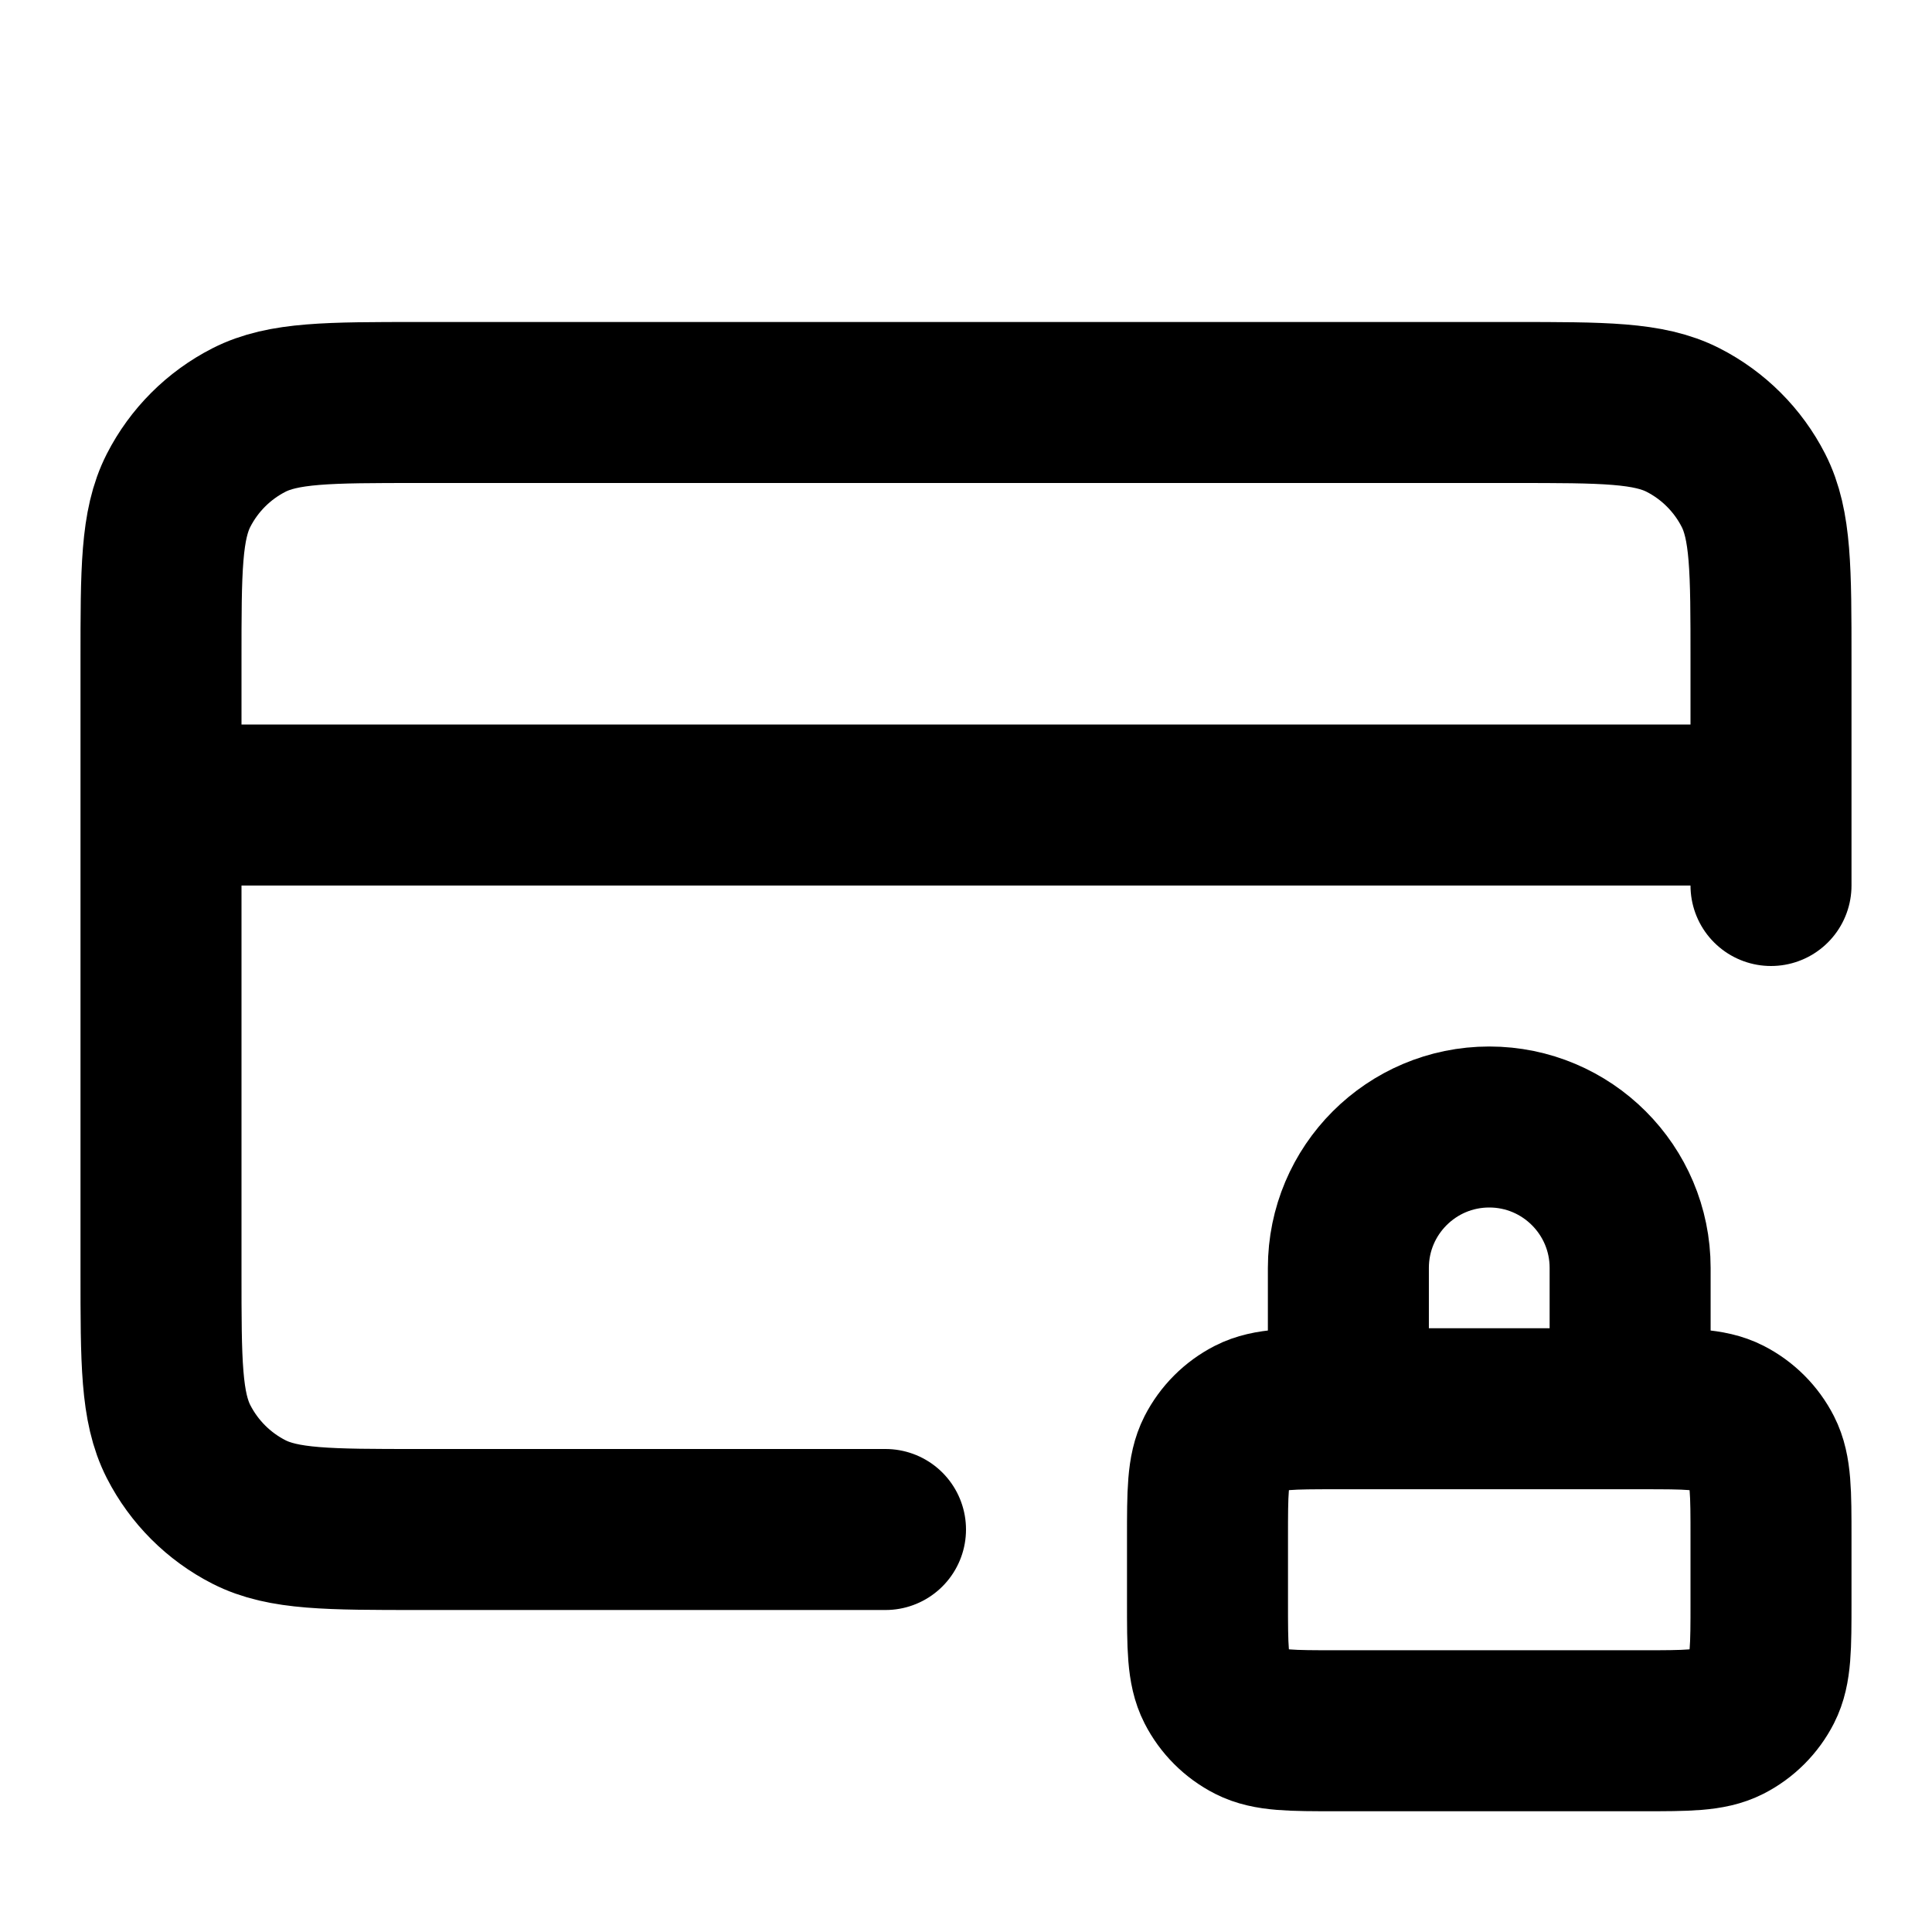 <?xml version="1.0" encoding="utf-8"?><!-- Uploaded to: SVG Repo, www.svgrepo.com, Generator: SVG Repo Mixer Tools -->
<svg width="800px" height="800px" viewBox="0 0 24 24" fill="none" xmlns="http://www.w3.org/2000/svg">
<path d="M20.25 17.5V15.75C20.25 14.784 19.466 14 18.5 14C17.534 14 16.75 14.784 16.75 15.75V17.5M22 10H2M22 11V8.2C22 7.08 22 6.52 21.782 6.092C21.59 5.716 21.284 5.41 20.908 5.218C20.48 5 19.92 5 18.8 5H5.2C4.08 5 3.52 5 3.092 5.218C2.716 5.41 2.41 5.716 2.218 6.092C2 6.52 2 7.08 2 8.2V15.8C2 16.92 2 17.48 2.218 17.908C2.41 18.284 2.716 18.59 3.092 18.782C3.52 19 4.08 19 5.2 19H11M16.6 21.5H20.4C20.96 21.5 21.24 21.5 21.454 21.391C21.642 21.295 21.795 21.142 21.891 20.954C22 20.74 22 20.46 22 19.9V19.1C22 18.54 22 18.26 21.891 18.046C21.795 17.858 21.642 17.705 21.454 17.609C21.24 17.5 20.96 17.5 20.4 17.5H16.6C16.04 17.5 15.76 17.5 15.546 17.609C15.358 17.705 15.205 17.858 15.109 18.046C15 18.26 15 18.54 15 19.1V19.9C15 20.46 15 20.74 15.109 20.954C15.205 21.142 15.358 21.295 15.546 21.391C15.76 21.5 16.04 21.5 16.6 21.5Z" stroke="#000000" stroke-width="2" stroke-linecap="round" stroke-linejoin="round"/>
</svg>